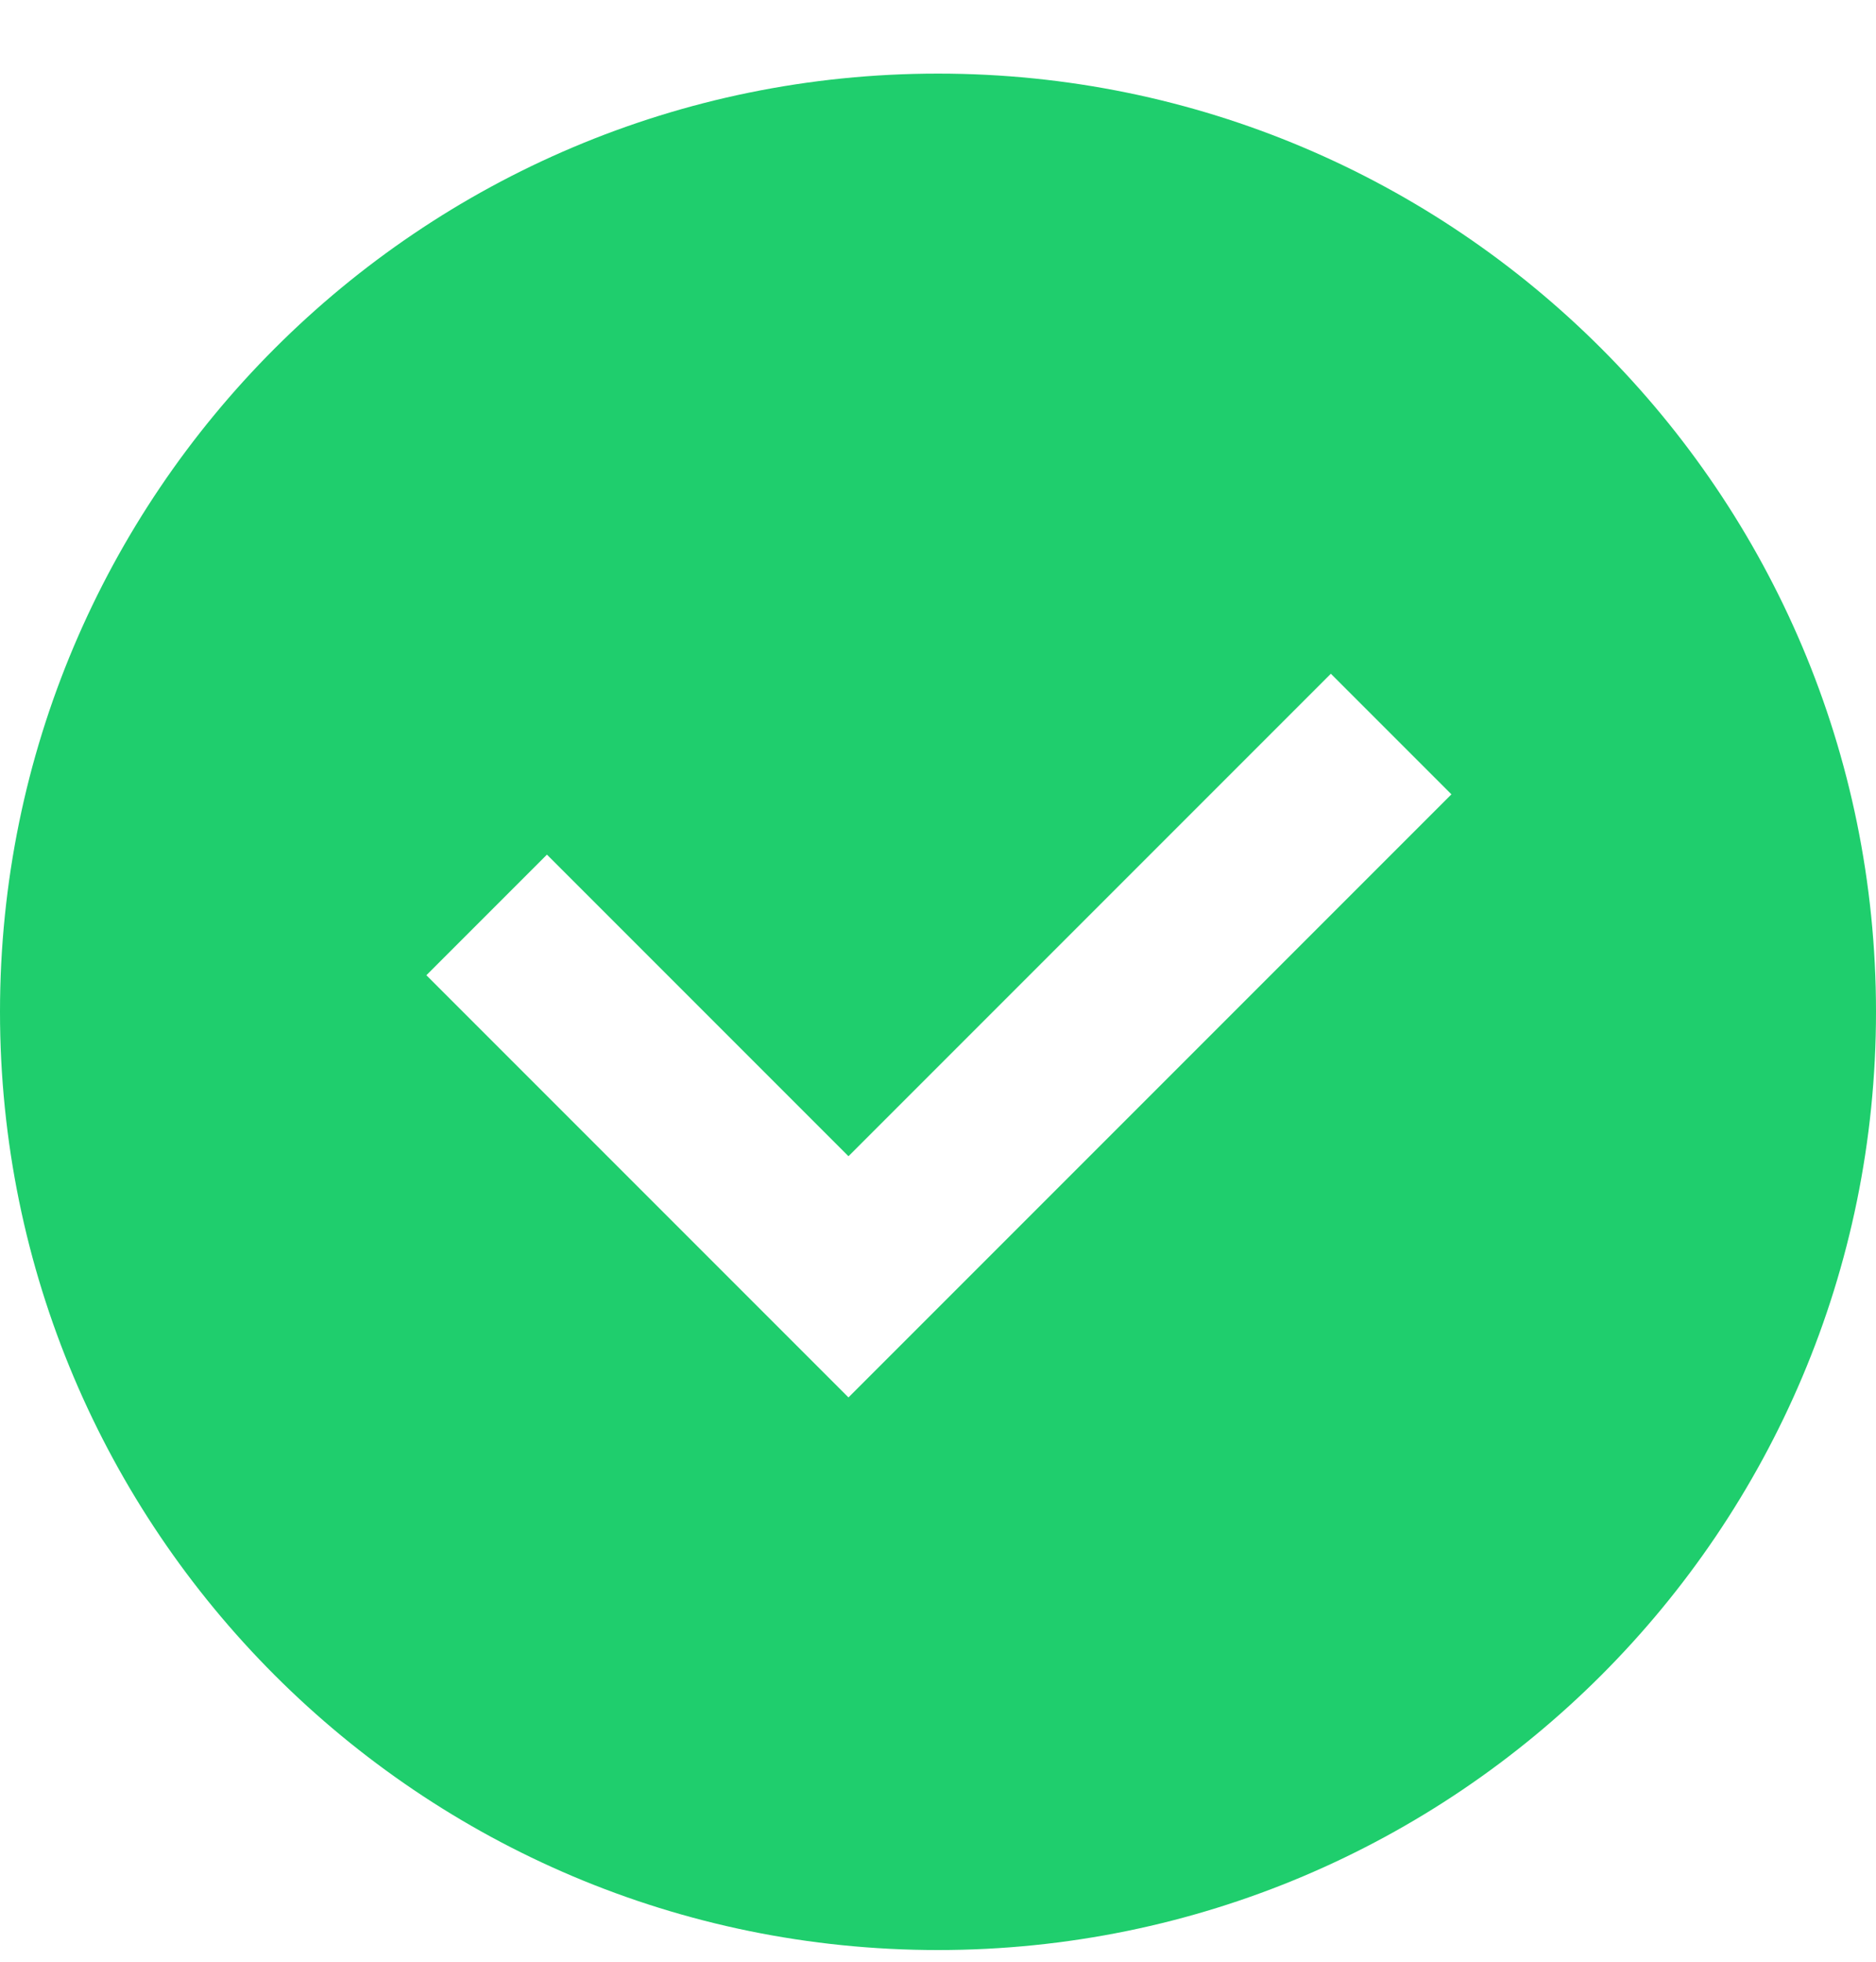 <svg width="22" height="23" viewBox="0 0 22 23" fill="none" xmlns="http://www.w3.org/2000/svg">
<g clip-path="url(#clip0_3253_8165)">
<path fill-rule="evenodd" clip-rule="evenodd" d="M11 22.863C17.075 22.863 22 17.938 22 11.863C22 5.788 17.075 0.863 11 0.863C4.925 0.863 0 5.788 0 11.863C0 17.938 4.925 22.863 11 22.863ZM5 11.434L6.414 10.02L9.95 13.556L15.607 7.899L17.021 9.313L9.95 16.384L5 11.434Z" fill="#1FCE6D"/>
</g>
<defs>
<clipPath id="clip0_3253_8165">
<rect width="22" height="22" fill="white" transform="translate(0 0.863)"/>
</clipPath>
</defs>
</svg>
